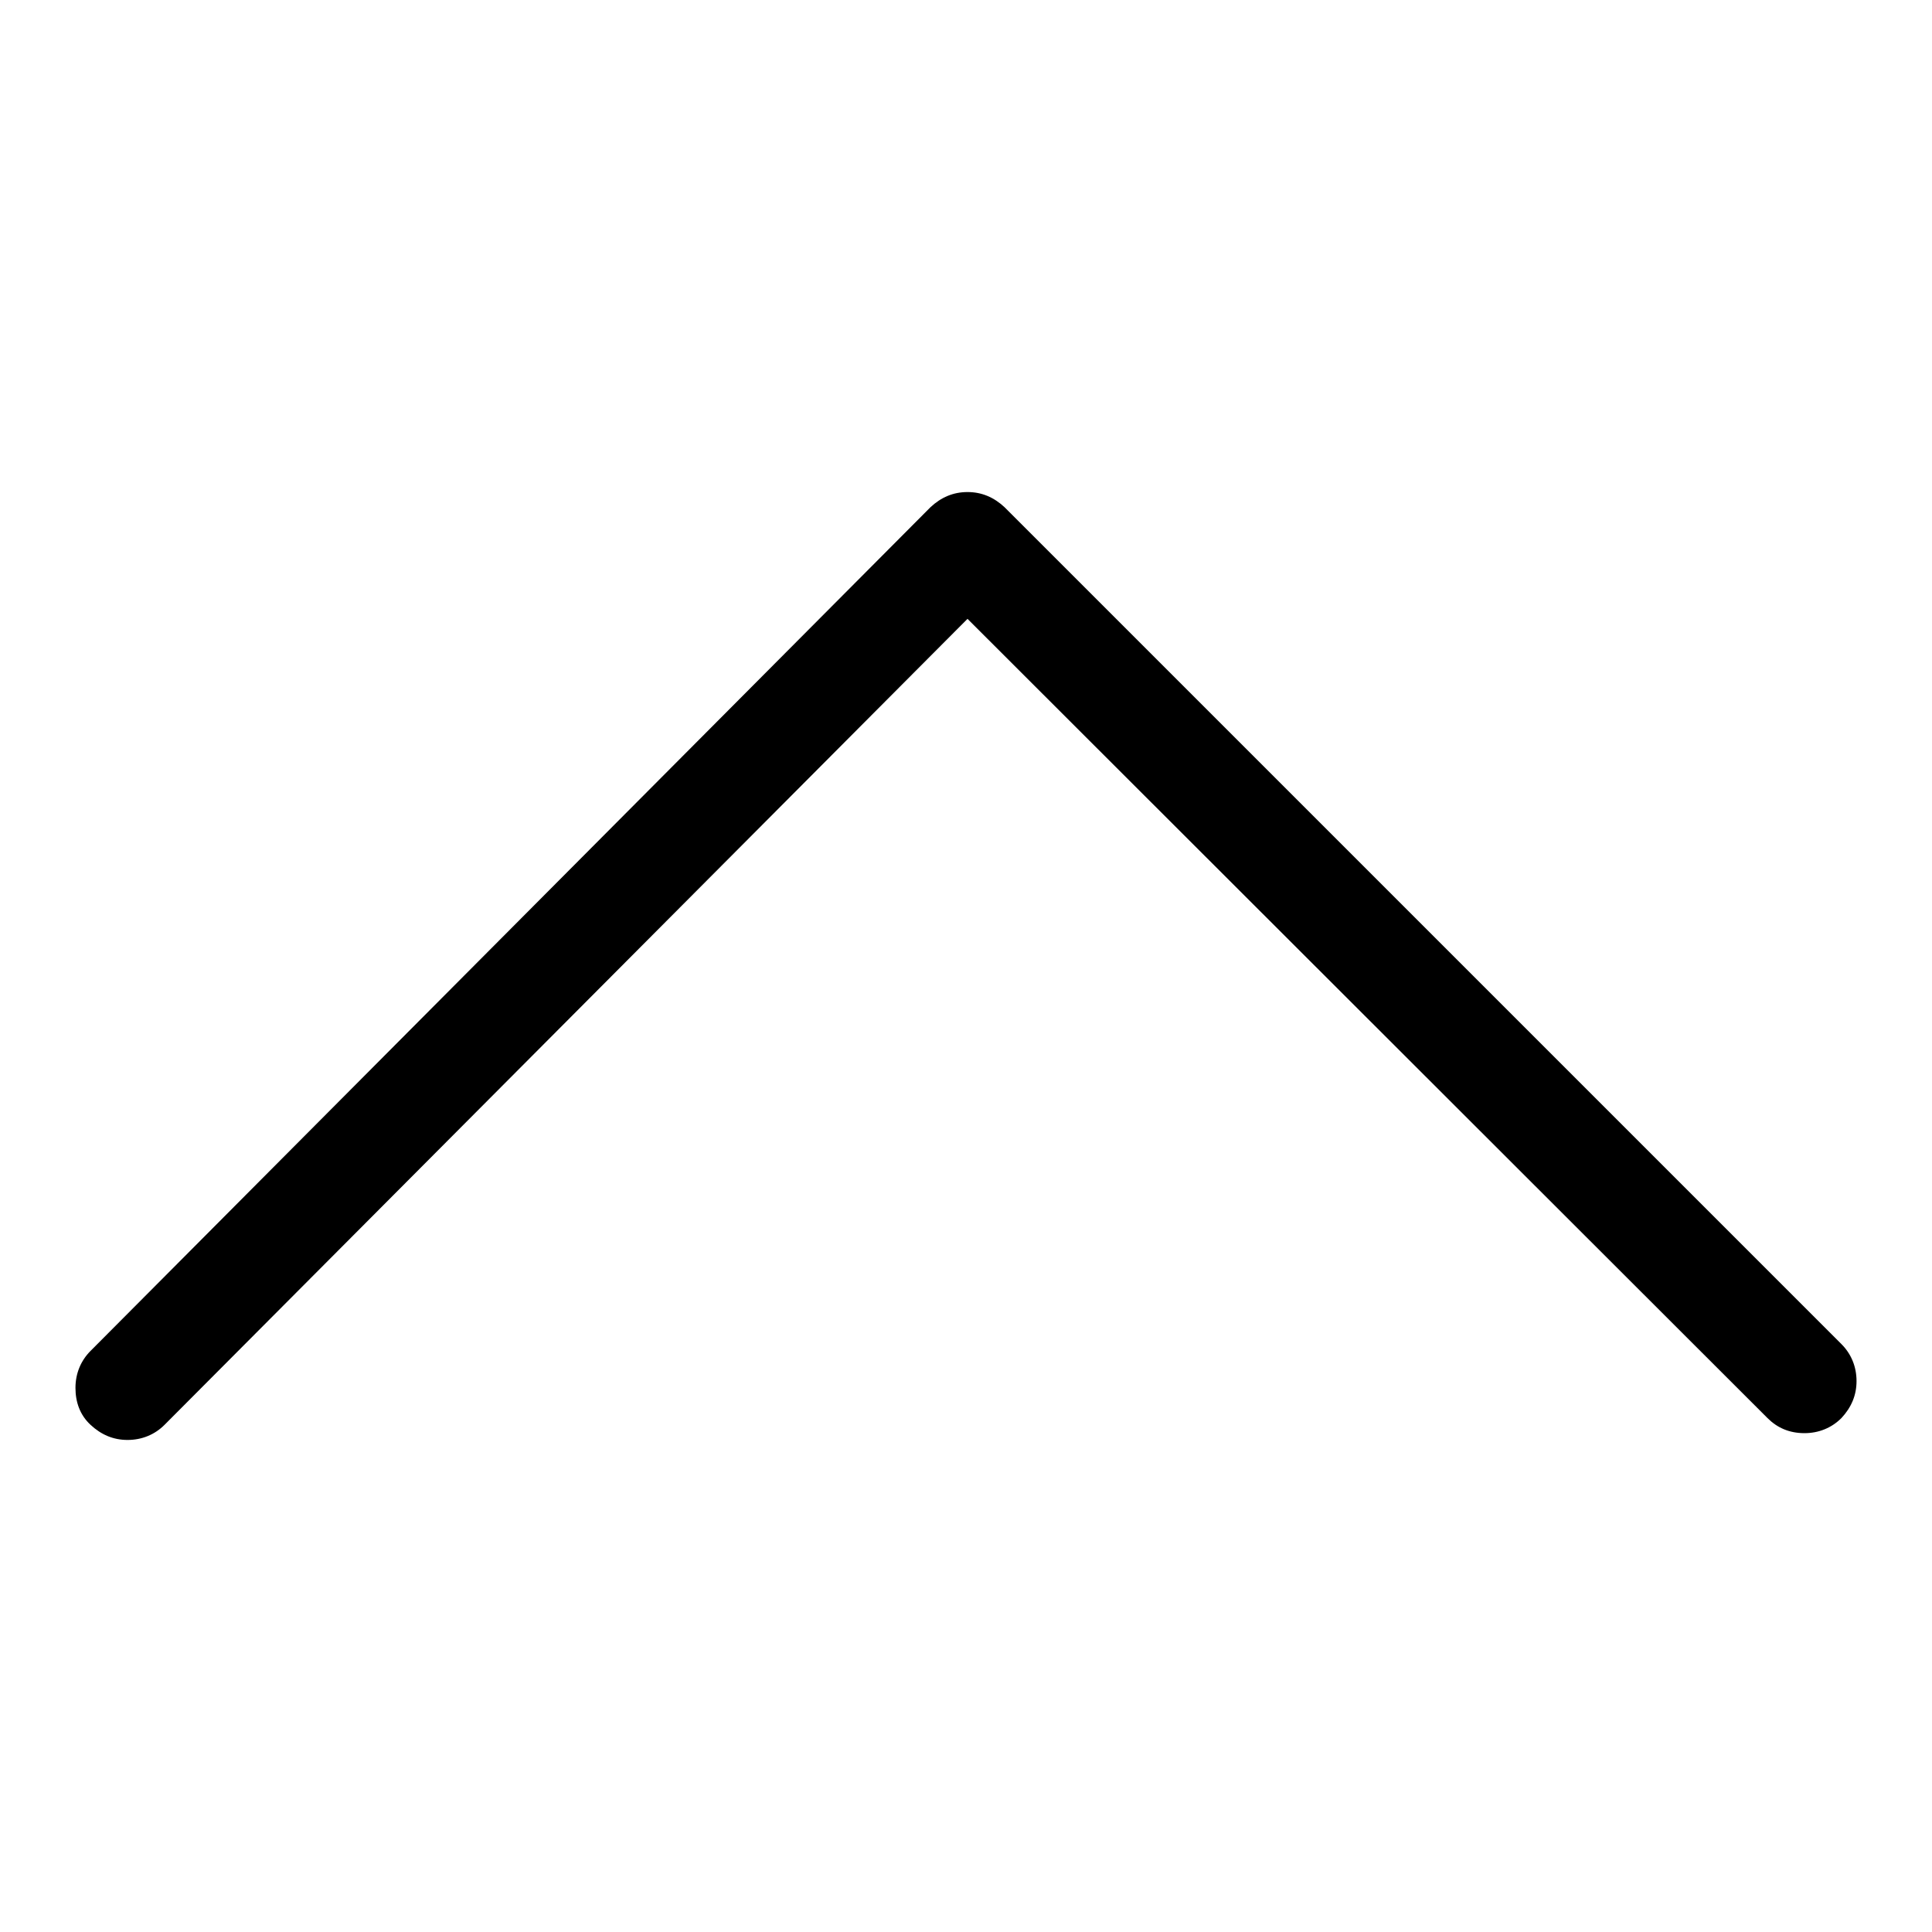 <?xml version="1.0" encoding="utf-8"?>
<!-- Svg Vector Icons : http://www.onlinewebfonts.com/icon -->
<!DOCTYPE svg PUBLIC "-//W3C//DTD SVG 1.1//EN" "http://www.w3.org/Graphics/SVG/1.1/DTD/svg11.dtd">
<svg version="1.1" xmlns="http://www.w3.org/2000/svg" xmlns:xlink="http://www.w3.org/1999/xlink" x="0px" y="0px" viewBox="0 0 256 256" enable-background="new 0 0 256 256" xml:space="preserve">
<g><g><path fill="#000000" d="M128.2,82L21.8,188.8c-1.3,1.3-3,2-4.9,2c-1.9,0-3.5-0.7-4.9-2s-2-3-2-4.9s0.7-3.6,2-4.9L123.3,67.2c1.4-1.3,3-2,4.9-2c1.9,0,3.5,0.7,4.9,2L244,178.1c1.3,1.3,2,3,2,4.9c0,1.9-0.7,3.5-2,4.9c-1.3,1.3-3,2-4.9,2c-2,0-3.6-0.7-4.9-2L128.2,82z"/></g></g>
</svg>